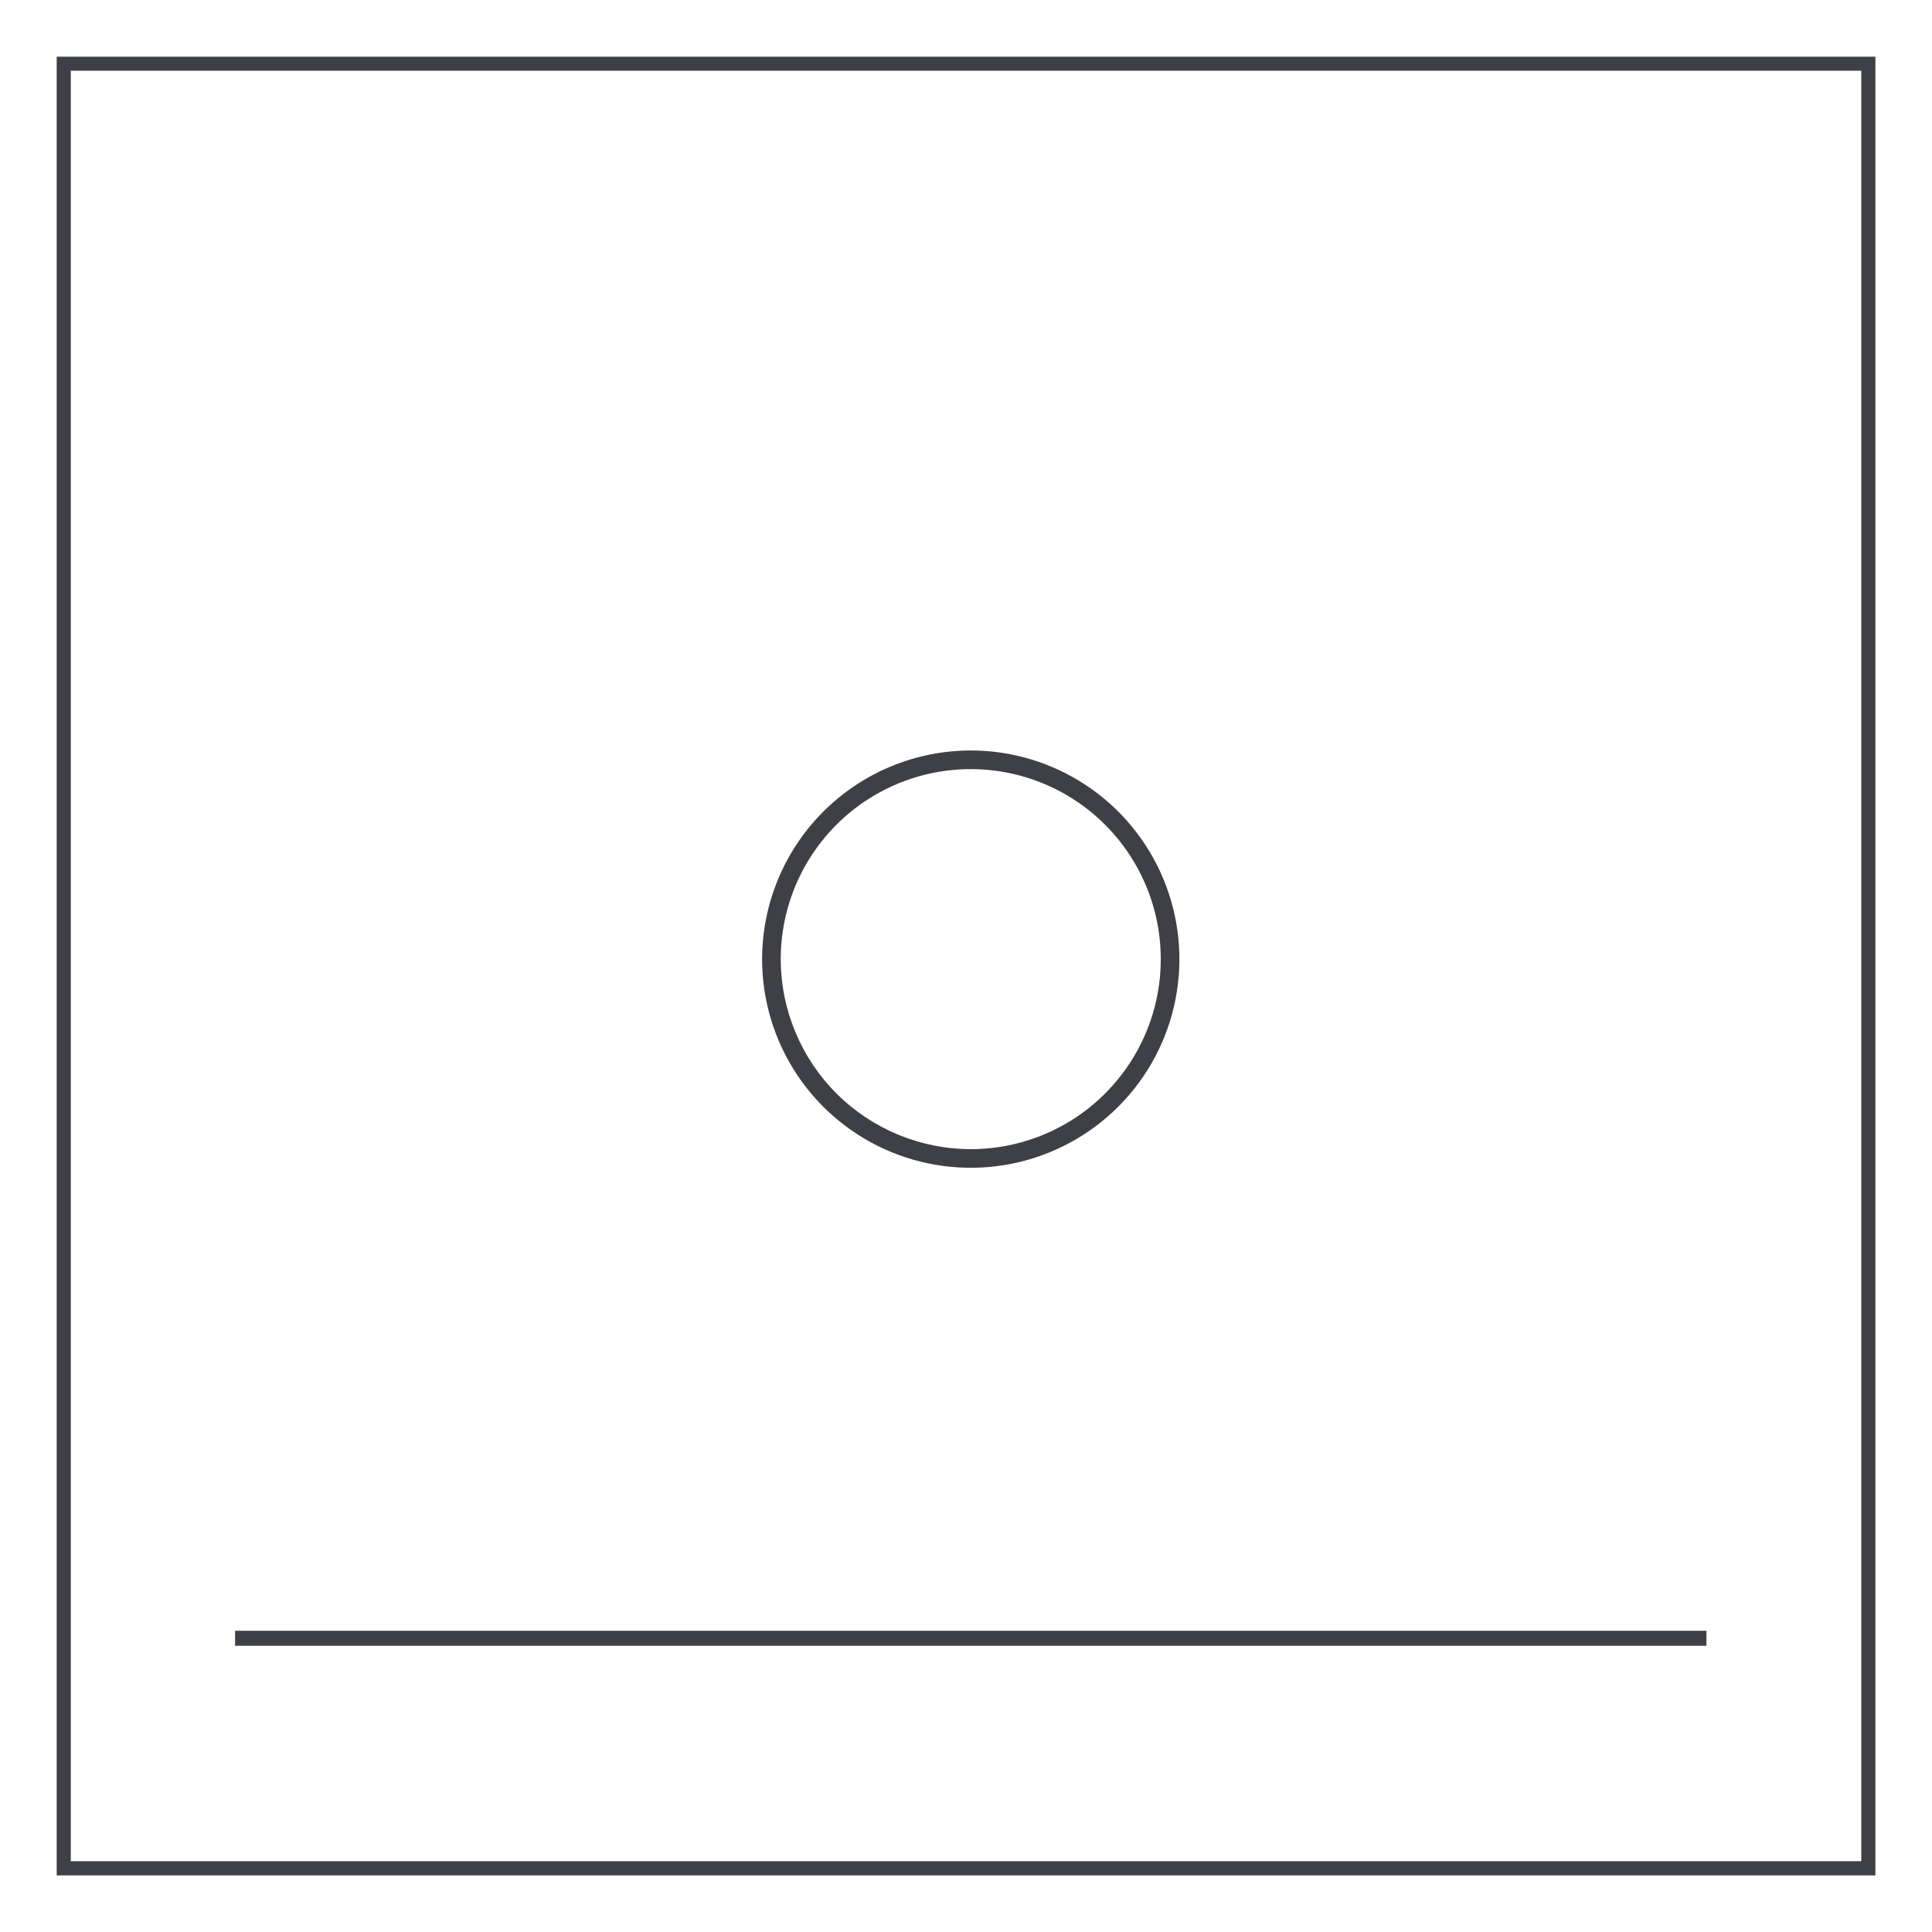 <svg width="800" height="800" viewBox="0 0 800 800" fill="none" xmlns="http://www.w3.org/2000/svg">
<path d="M776.562 776.562H23.477V23.477H776.562V776.562ZM29.312 770.688H770.719V29.281H29.312V770.688Z" fill="#3F3F46"/>
<path fill-rule="evenodd" clip-rule="evenodd" d="M706.589 675.266H97.344V681.488H706.589V675.266ZM705.189 680.088V676.666H705.188V680.086H98.744V680.088H705.189Z" fill="#3F3F46"/>
<path fill-rule="evenodd" clip-rule="evenodd" d="M401.969 310.758H401.968C379.062 310.781 357.101 319.89 340.904 336.086C324.706 352.282 315.595 374.242 315.57 397.147V397.148C315.569 414.237 320.635 430.942 330.127 445.151C339.62 459.36 353.113 470.435 368.9 476.976C384.687 483.516 402.059 485.228 418.819 481.896C435.58 478.563 450.975 470.335 463.059 458.252C475.143 446.169 483.372 430.775 486.706 414.015C490.041 397.255 488.33 379.883 481.791 364.095C475.252 348.307 464.178 334.813 449.97 325.319C435.762 315.825 419.057 310.758 401.969 310.758ZM445.685 462.583C432.745 471.229 417.532 475.843 401.97 475.844C381.108 475.819 361.107 467.521 346.356 452.769C331.604 438.018 323.306 418.018 323.281 397.156C323.281 381.593 327.896 366.38 336.543 353.44C345.189 340.5 357.478 330.414 371.856 324.458C386.235 318.503 402.056 316.945 417.32 319.981C432.584 323.017 446.605 330.511 457.609 341.516C468.614 352.52 476.108 366.541 479.144 381.805C482.18 397.069 480.622 412.89 474.667 427.269C468.711 441.647 458.625 453.936 445.685 462.583Z" fill="#3F3F46"/>
</svg>
